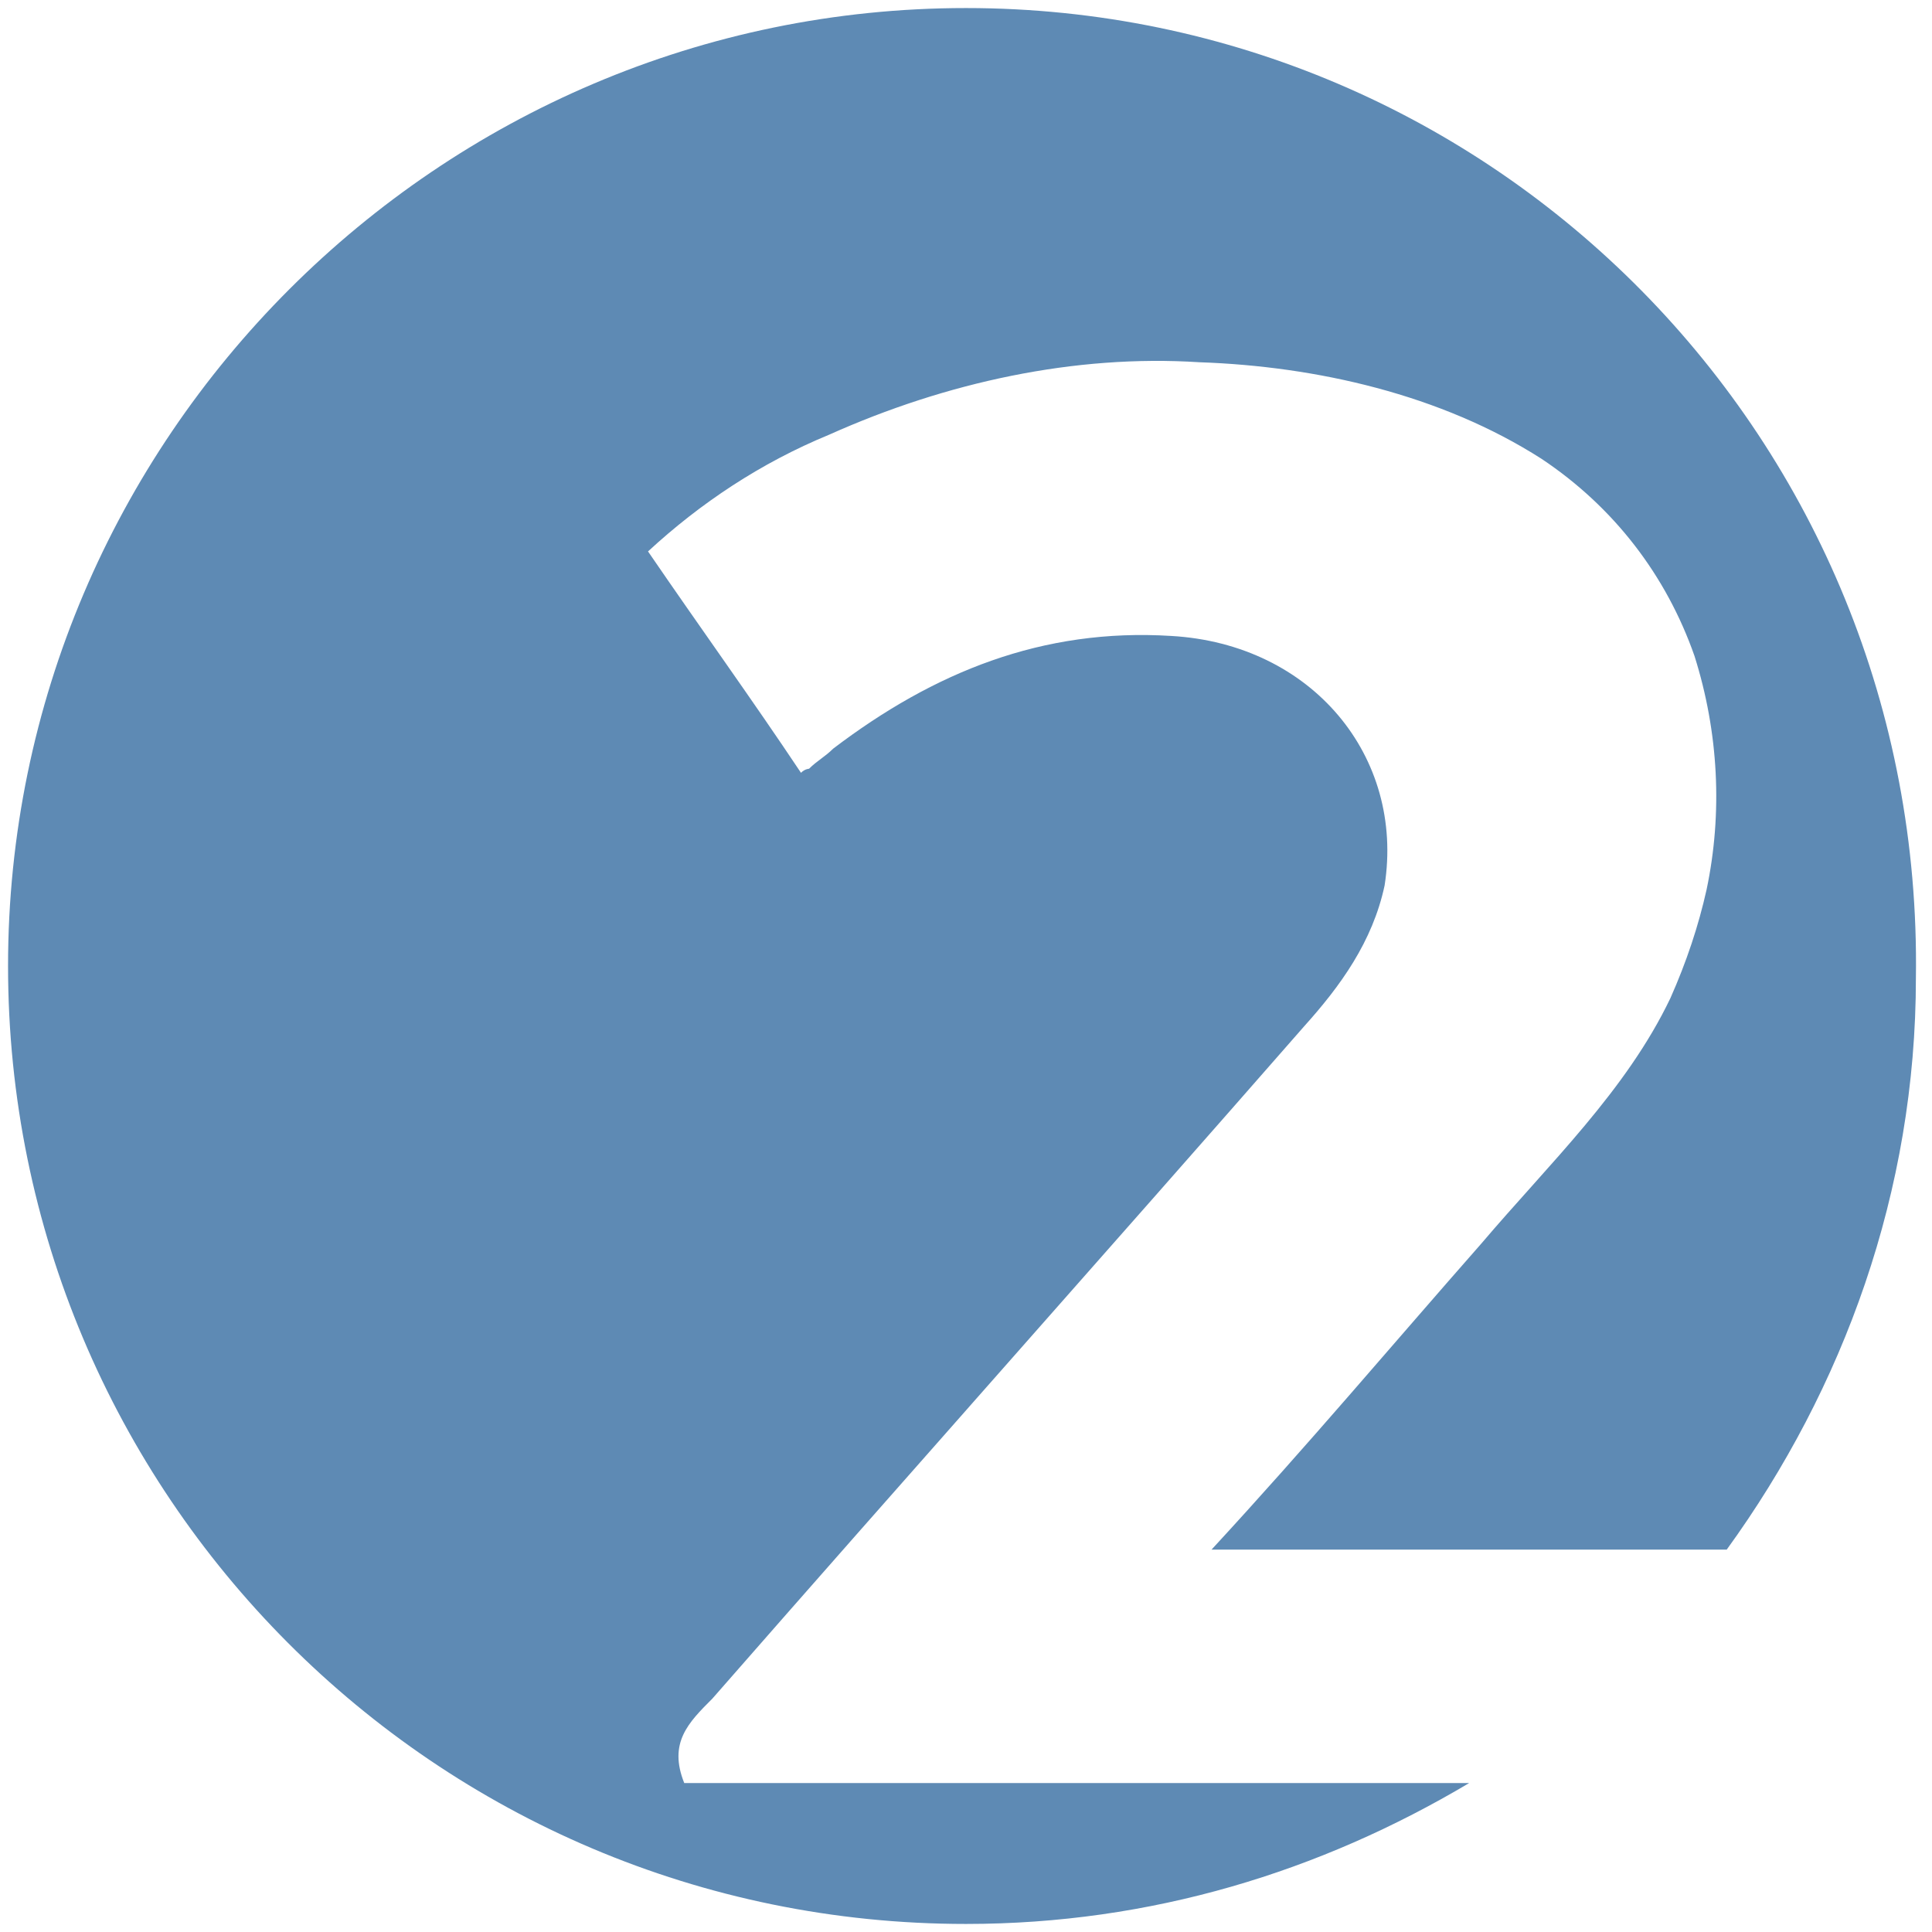 <?xml version="1.0" encoding="utf-8"?>
<!-- Generator: Adobe Illustrator 21.1.0, SVG Export Plug-In . SVG Version: 6.00 Build 0)  -->
<svg version="1.1" id="Layer_1" xmlns="http://www.w3.org/2000/svg" xmlns:xlink="http://www.w3.org/1999/xlink" x="0px" y="0px"
	 viewBox="0 0 48 48" style="enable-background:new 0 0 48 48;" xml:space="preserve">
<style type="text/css">
	.st0{fill:#5E8AB4;}
</style>
<path class="st0" d="M17,44.3c-0.4-1,0.1-1.5,0.7-2.1c4.9-5.6,9.8-11.1,14.7-16.7c0.9-1,1.7-2.1,2-3.5c0.5-3.2-1.8-6-5.3-6.2
	c-3.2-0.2-5.9,0.9-8.4,2.8c-0.2,0.2-0.4,0.3-0.6,0.5c0,0-0.1,0-0.2,0.1c-1.2-1.8-2.5-3.6-3.8-5.5c1.3-1.2,2.8-2.2,4.5-2.9
	c2.9-1.3,6.1-2,9.2-1.8c2.9,0.1,6,0.8,8.5,2.4c1.8,1.2,3.1,2.9,3.8,4.9c0.6,1.9,0.7,3.9,0.3,5.8c-0.2,0.9-0.5,1.8-0.9,2.7
	c-1.1,2.3-3,4.1-4.7,6.1c-2.2,2.5-4.3,5-6.7,7.6c2.4,0,4.6,0,6.7,0c2,0,4.1,0,6.1,0c2.9-4,4.7-8.9,4.7-14.2
	C47.8,10.9,37.1,0.2,24,0.2C10.9,0.2,0.2,10.9,0.2,24c0,13.1,10.6,23.8,23.8,23.8c4.6,0,8.8-1.3,12.5-3.5C30,44.3,23.5,44.3,17,44.3
	z"/>
</svg>
